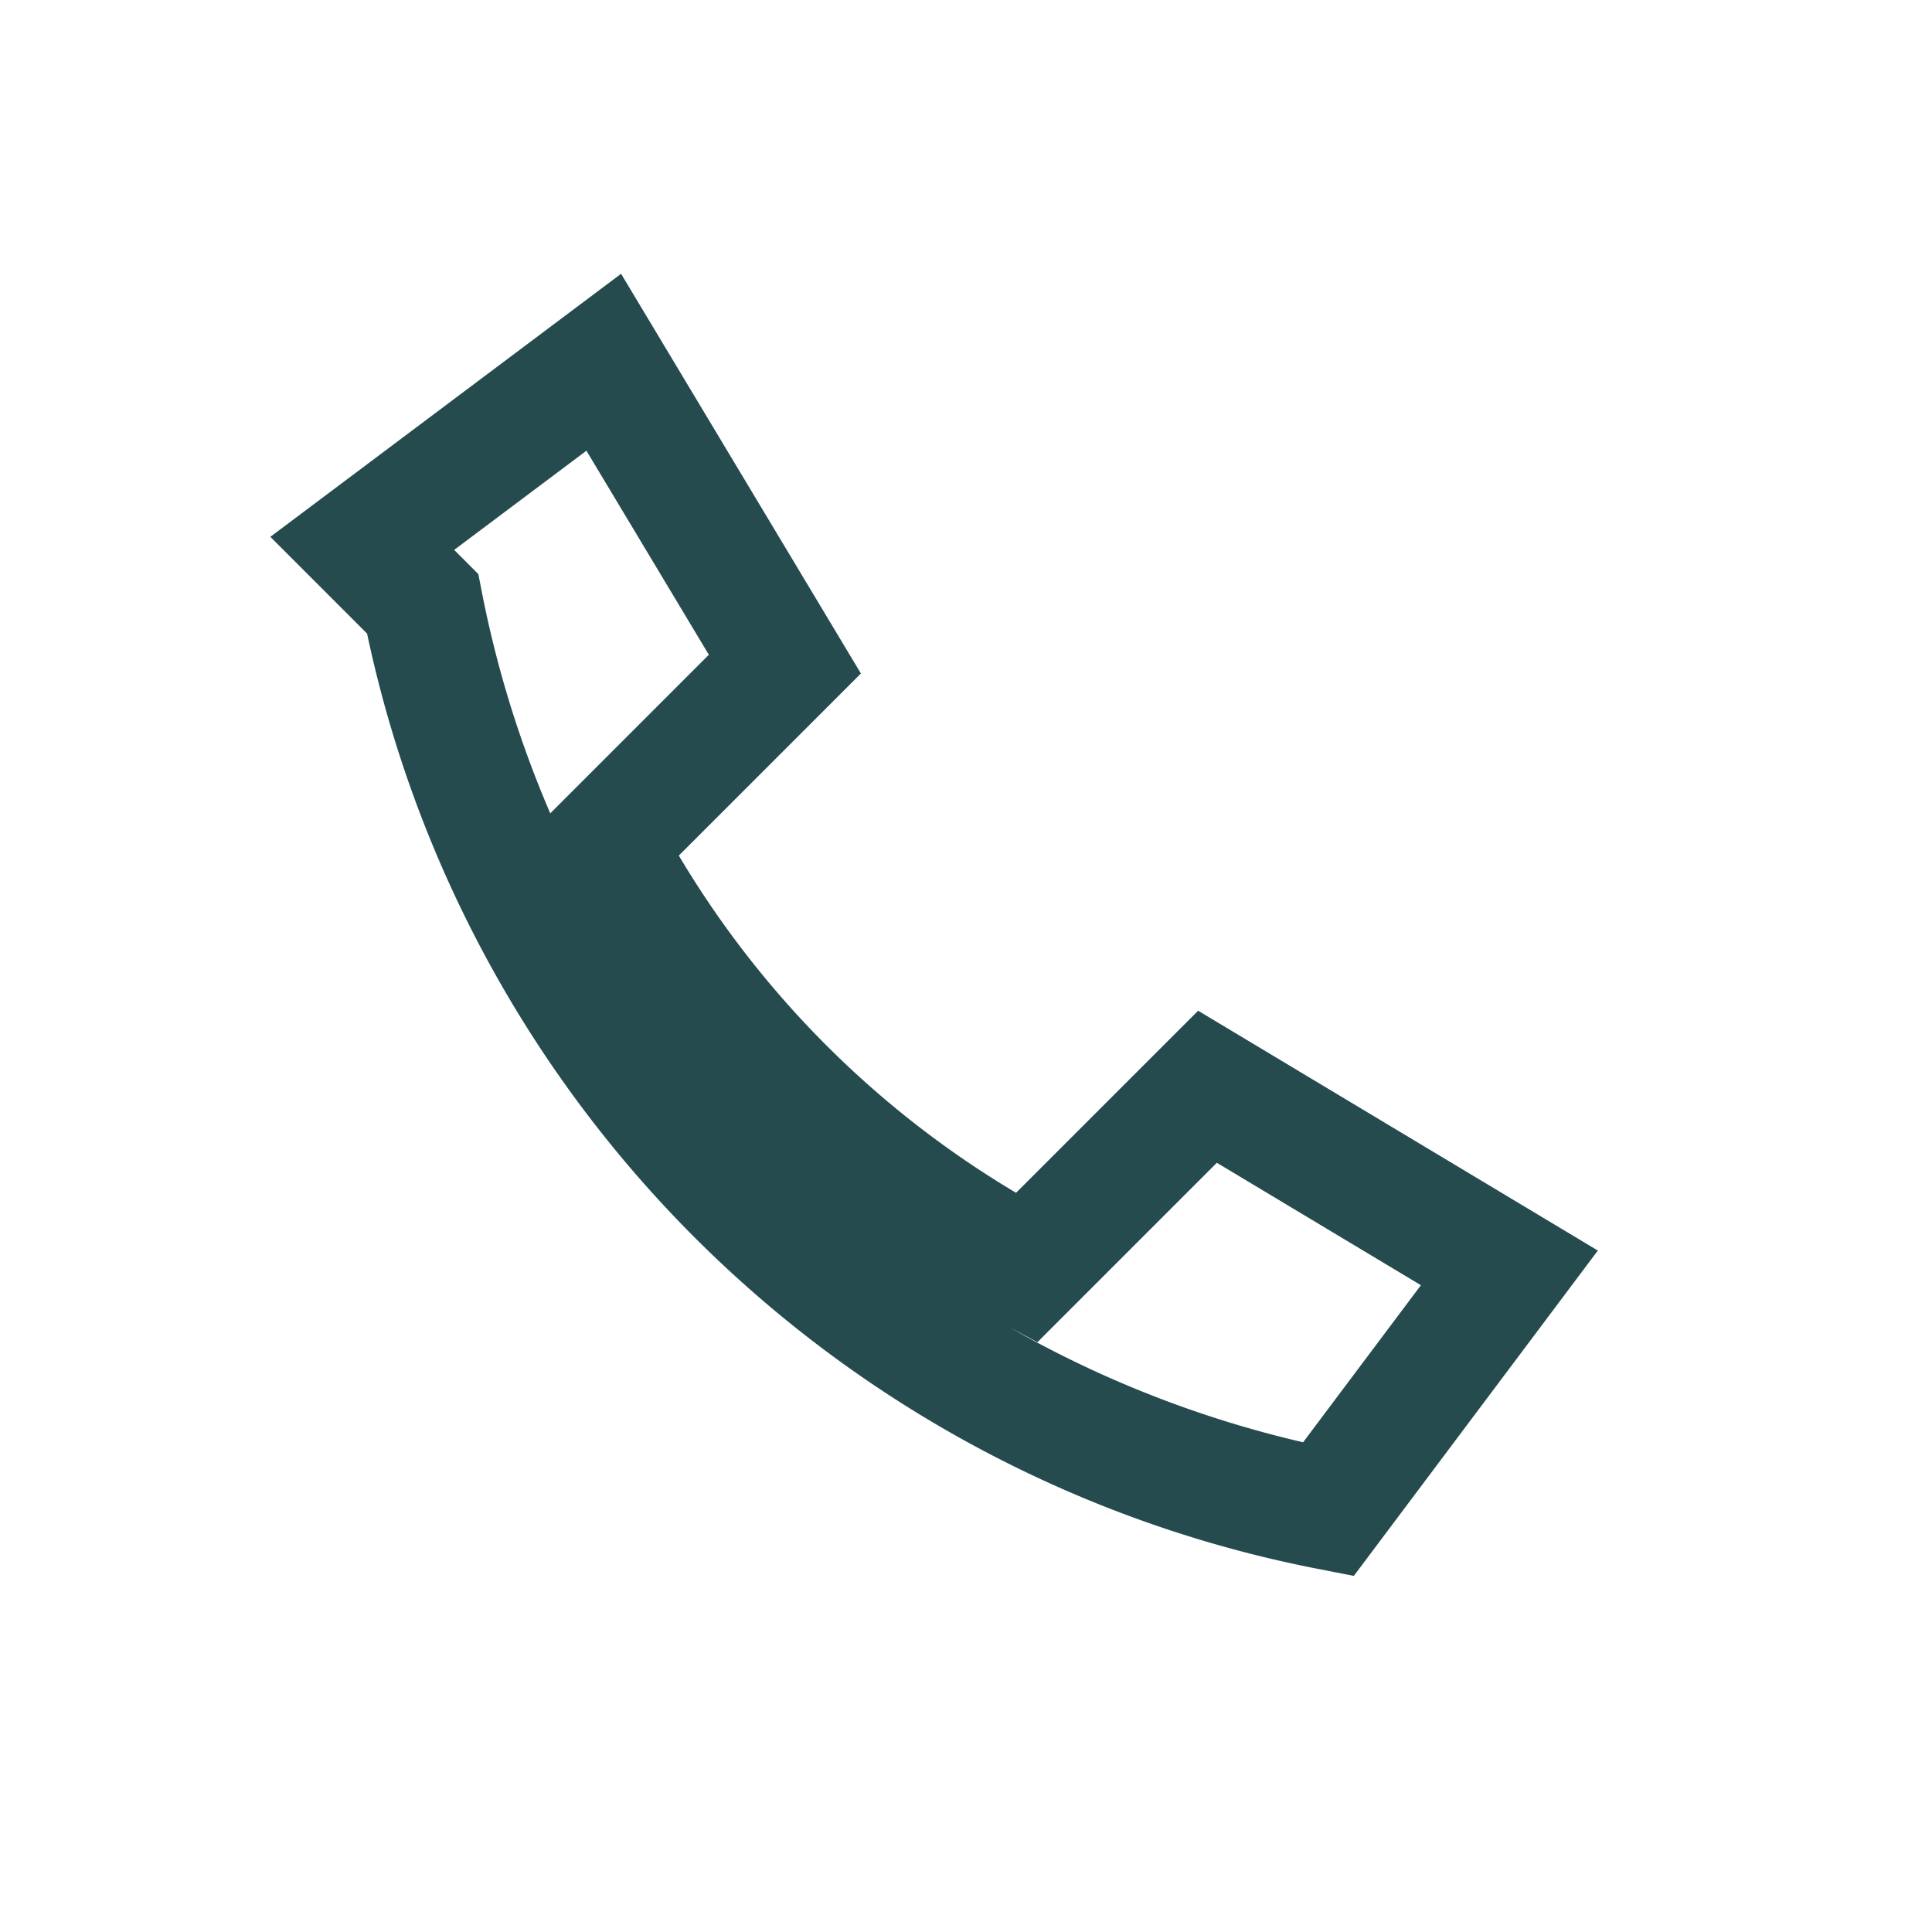 <?xml version="1.0" encoding="UTF-8"?>
<svg xmlns="http://www.w3.org/2000/svg" width="32" height="32" viewBox="0 0 32 32"><path d="M7 10a19 19 0 0 0 15 15l3-4-5-3-3 3a17 17 0 0 1-7-7l3-3-3-5-4 3z" fill="none" stroke="#254B4F" stroke-width="2"/></svg>